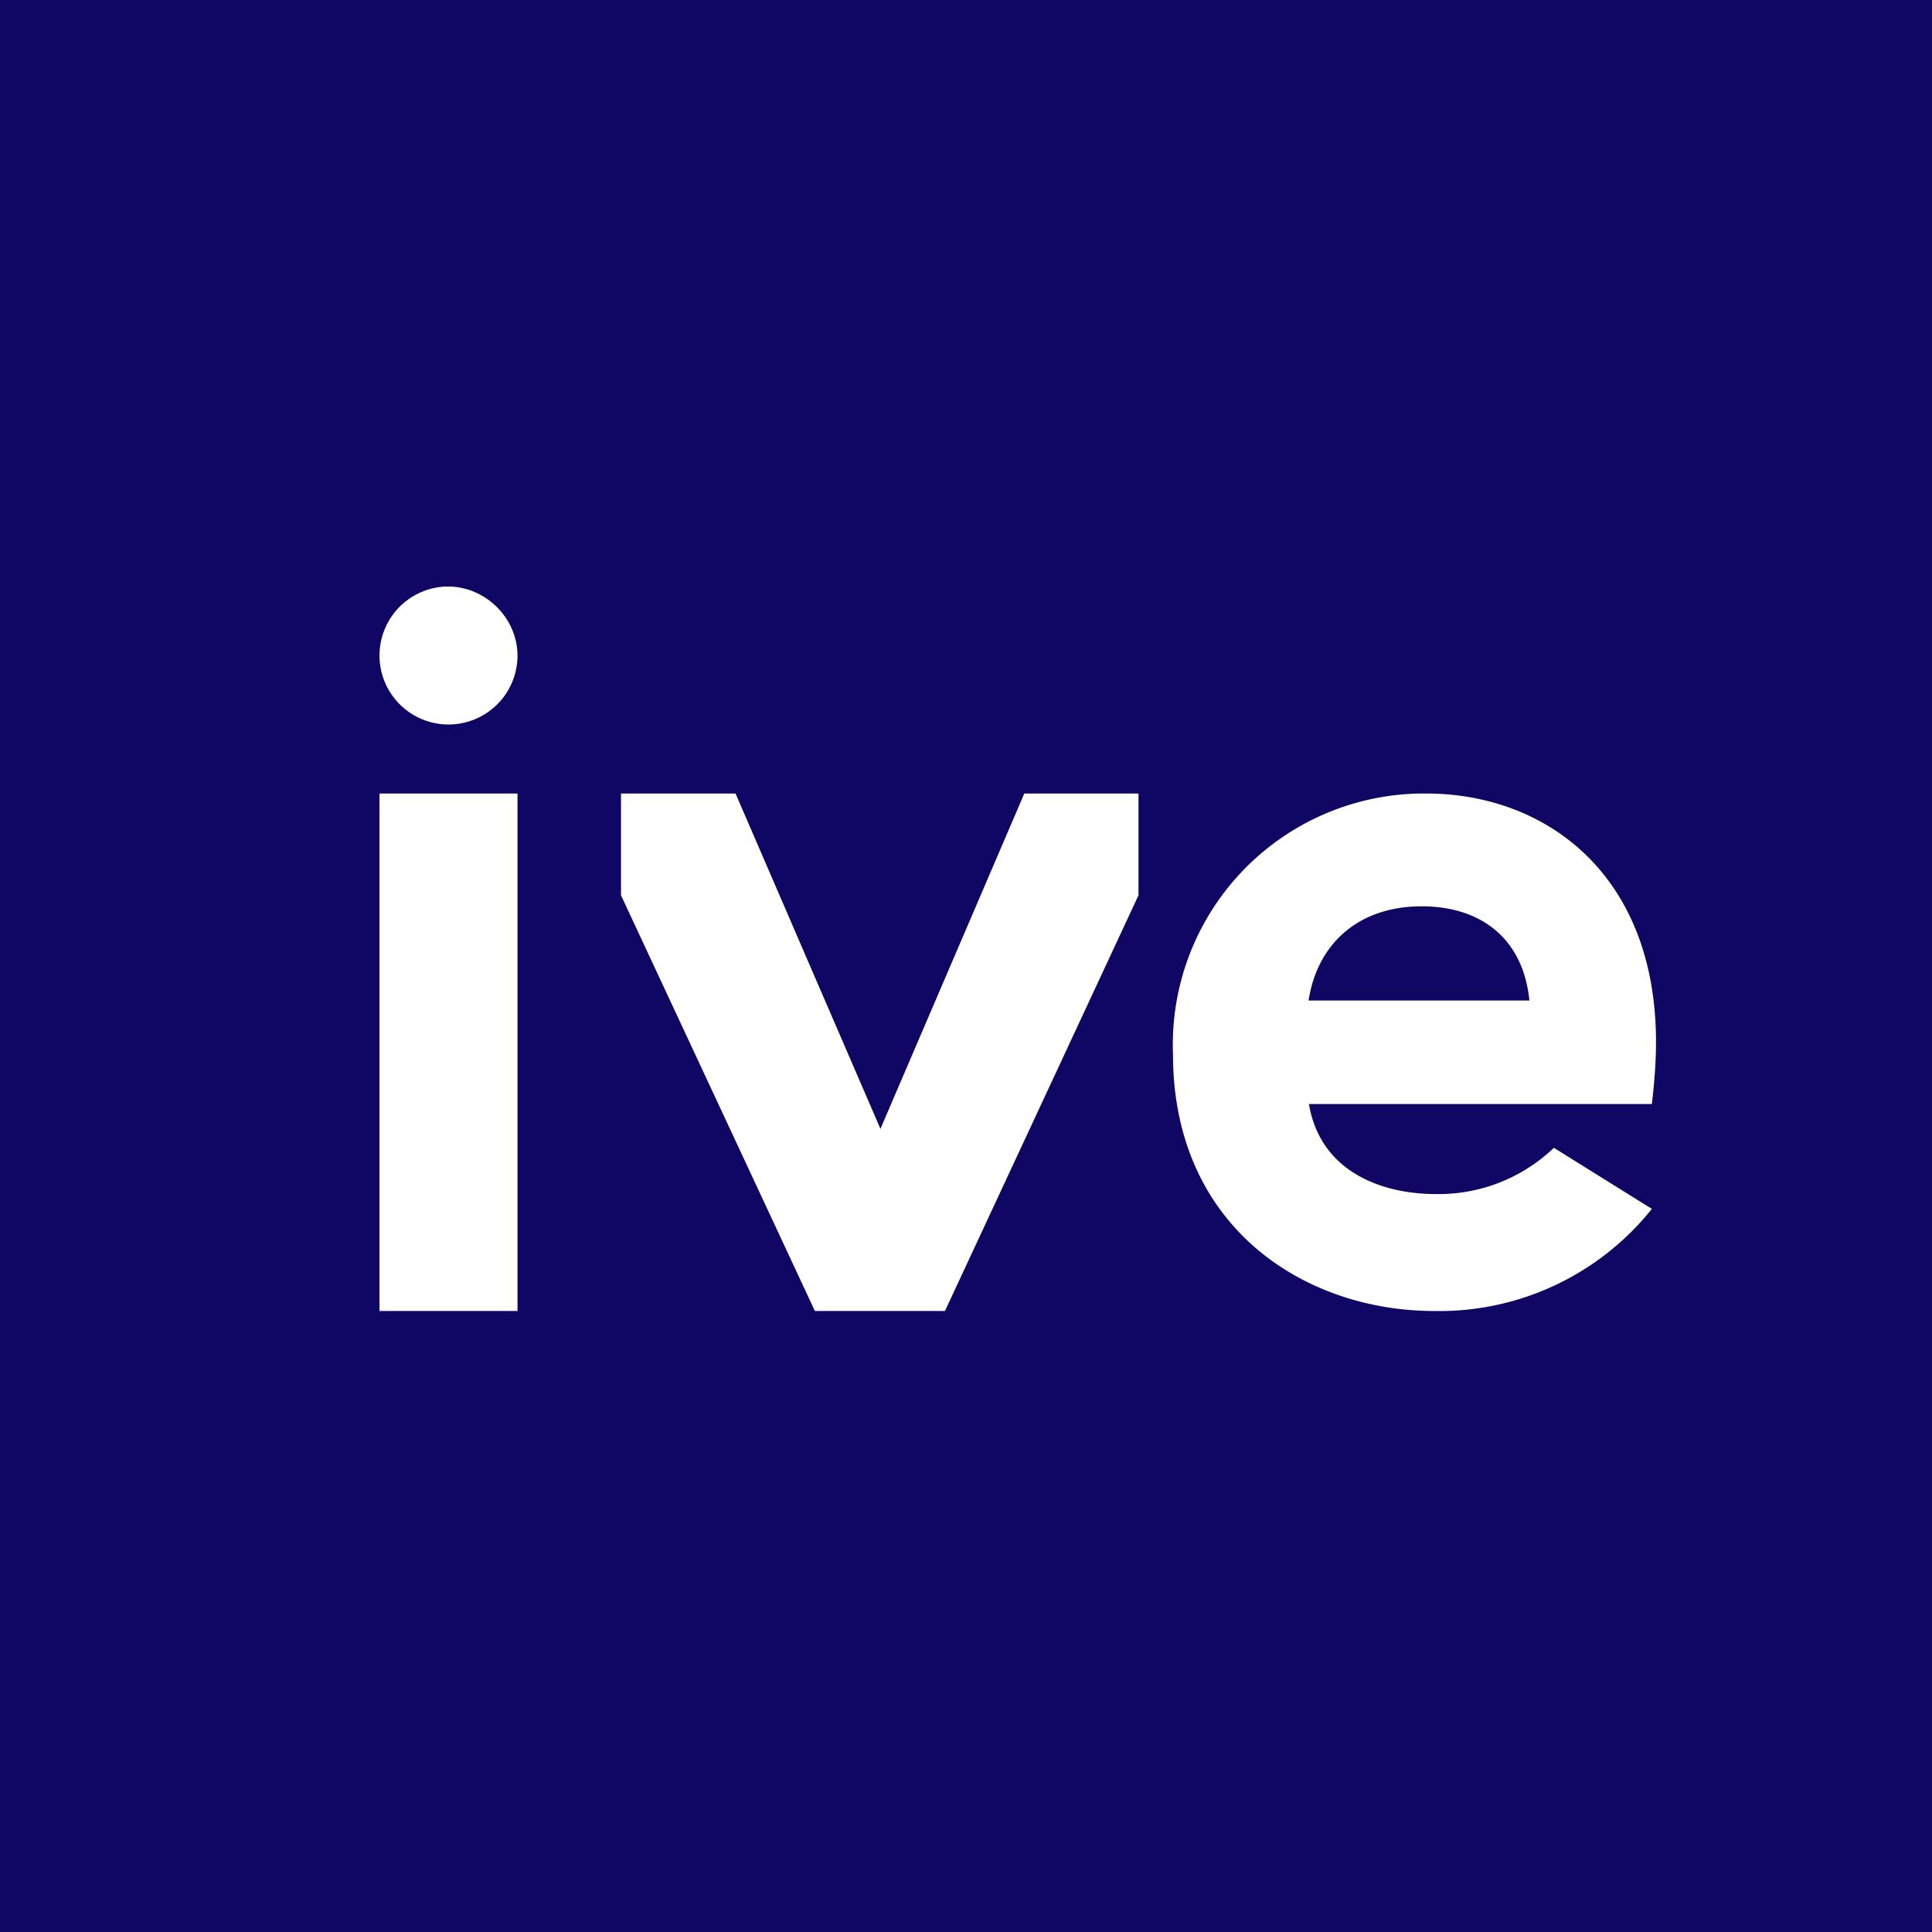 <!-- by TradingView --><svg width="56" height="56" viewBox="0 0 56 56" xmlns="http://www.w3.org/2000/svg"><path fill="#100664" d="M0 0h56v56H0z"/><path d="M45.04 33.27a4.83 4.83 0 0 1-3.43 1.34c-1.55 0-3.34-.64-3.67-2.61h9.94c.09-.76.12-1.32.12-1.8 0-4.81-3.15-7.2-6.67-7.2A7.28 7.28 0 0 0 34 30.56c0 4.96 3.76 7.44 7.58 7.44a7.88 7.88 0 0 0 6.3-2.96l-2.84-1.77Zm-3.83-7c1.7 0 2.94.92 3.12 2.73h-6.4c.25-1.63 1.43-2.73 3.28-2.73ZM12.98 17c1.09 0 2.02.91 2.02 2.01A2 2 0 1 1 12.98 17ZM15 23h-4v15h4V23ZM33 25.95V23h-3.31l-4.17 9.72-4.2-9.72H18v2.95L23.62 38h3.77L33 25.95Z" fill="#fff"/></svg>